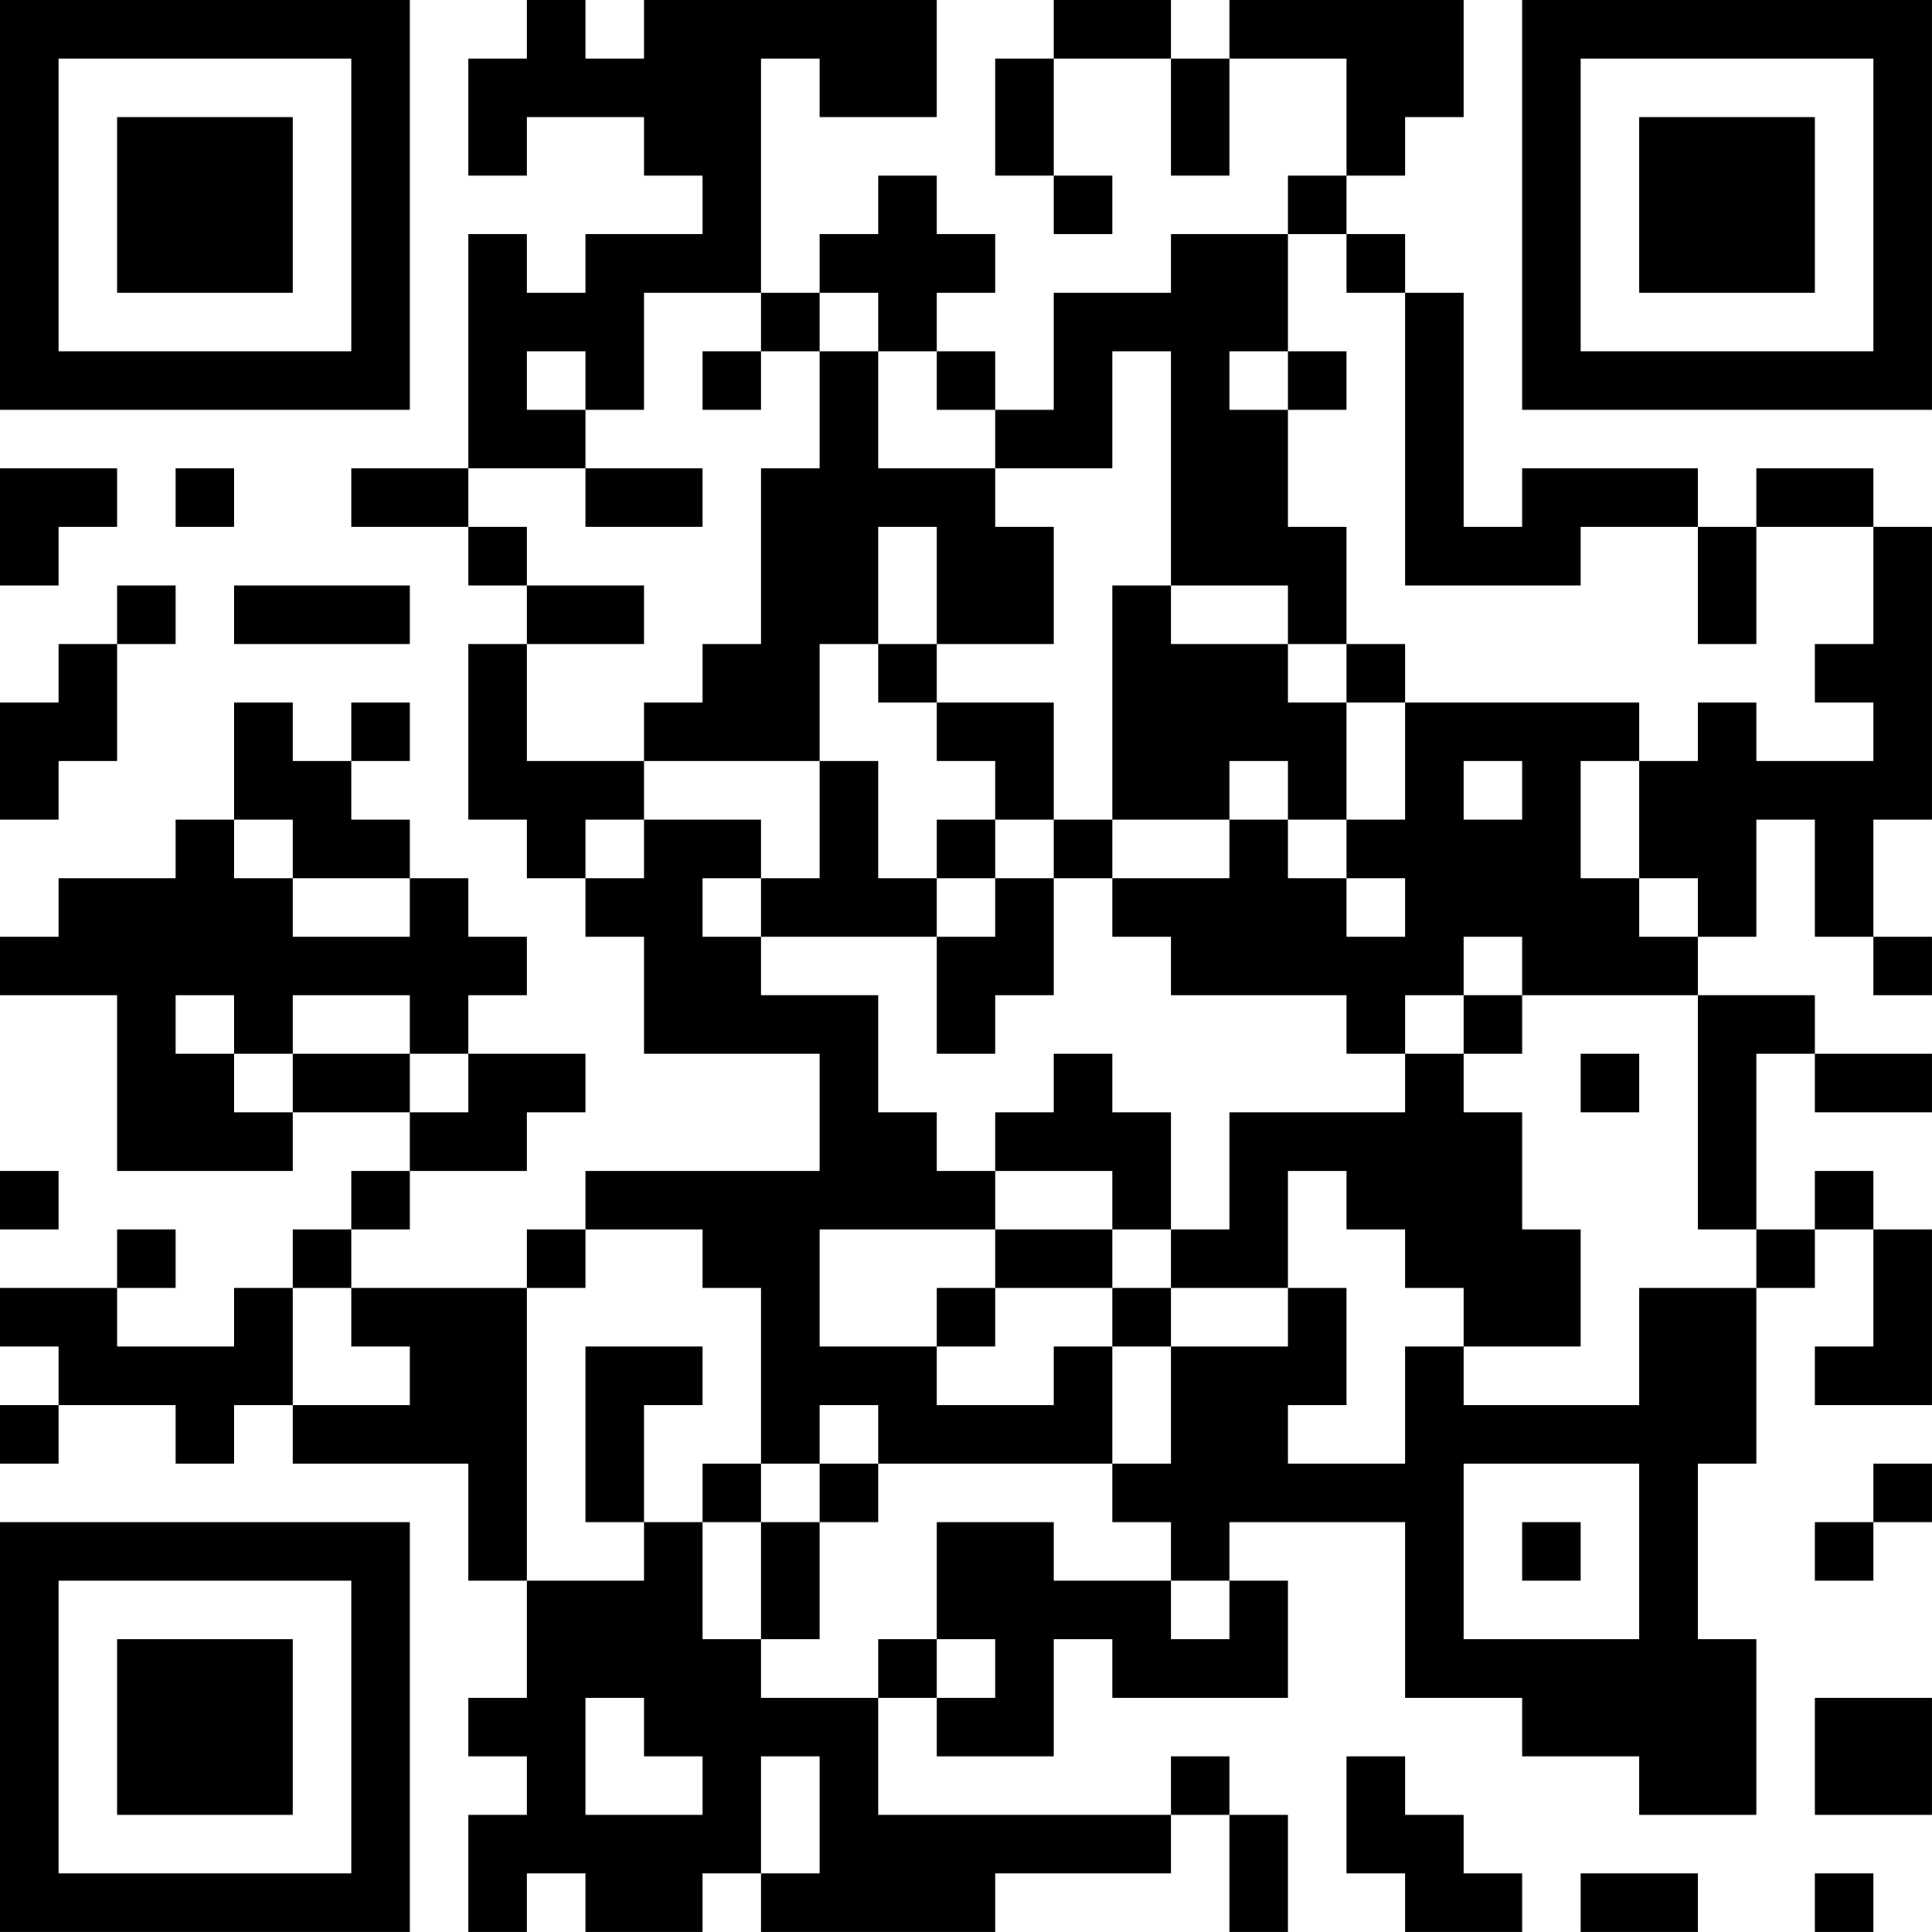 <?xml version="1.0" encoding="UTF-8"?>
<svg xmlns="http://www.w3.org/2000/svg" version="1.1" width="400" height="400" viewBox="0 0 400 400"><rect x="0" y="0" width="400" height="400" fill="#ffffff"/><g transform="scale(12.121)"><g transform="translate(0,0)"><path fill-rule="evenodd" d="M9 0L9 1L8 1L8 3L9 3L9 2L11 2L11 3L12 3L12 4L10 4L10 5L9 5L9 4L8 4L8 8L6 8L6 9L8 9L8 10L9 10L9 11L8 11L8 14L9 14L9 15L10 15L10 16L11 16L11 18L14 18L14 20L10 20L10 21L9 21L9 22L6 22L6 21L7 21L7 20L9 20L9 19L10 19L10 18L8 18L8 17L9 17L9 16L8 16L8 15L7 15L7 14L6 14L6 13L7 13L7 12L6 12L6 13L5 13L5 12L4 12L4 14L3 14L3 15L1 15L1 16L0 16L0 17L2 17L2 20L5 20L5 19L7 19L7 20L6 20L6 21L5 21L5 22L4 22L4 23L2 23L2 22L3 22L3 21L2 21L2 22L0 22L0 23L1 23L1 24L0 24L0 25L1 25L1 24L3 24L3 25L4 25L4 24L5 24L5 25L8 25L8 27L9 27L9 29L8 29L8 30L9 30L9 31L8 31L8 33L9 33L9 32L10 32L10 33L12 33L12 32L13 32L13 33L17 33L17 32L20 32L20 31L21 31L21 33L22 33L22 31L21 31L21 30L20 30L20 31L15 31L15 29L16 29L16 30L18 30L18 28L19 28L19 29L22 29L22 27L21 27L21 26L24 26L24 29L26 29L26 30L28 30L28 31L30 31L30 28L29 28L29 25L30 25L30 22L31 22L31 21L32 21L32 23L31 23L31 24L33 24L33 21L32 21L32 20L31 20L31 21L30 21L30 18L31 18L31 19L33 19L33 18L31 18L31 17L29 17L29 16L30 16L30 14L31 14L31 16L32 16L32 17L33 17L33 16L32 16L32 14L33 14L33 9L32 9L32 8L30 8L30 9L29 9L29 8L26 8L26 9L25 9L25 5L24 5L24 4L23 4L23 3L24 3L24 2L25 2L25 0L21 0L21 1L20 1L20 0L18 0L18 1L17 1L17 3L18 3L18 4L19 4L19 3L18 3L18 1L20 1L20 3L21 3L21 1L23 1L23 3L22 3L22 4L20 4L20 5L18 5L18 7L17 7L17 6L16 6L16 5L17 5L17 4L16 4L16 3L15 3L15 4L14 4L14 5L13 5L13 1L14 1L14 2L16 2L16 0L11 0L11 1L10 1L10 0ZM22 4L22 6L21 6L21 7L22 7L22 9L23 9L23 11L22 11L22 10L20 10L20 6L19 6L19 8L17 8L17 7L16 7L16 6L15 6L15 5L14 5L14 6L13 6L13 5L11 5L11 7L10 7L10 6L9 6L9 7L10 7L10 8L8 8L8 9L9 9L9 10L11 10L11 11L9 11L9 13L11 13L11 14L10 14L10 15L11 15L11 14L13 14L13 15L12 15L12 16L13 16L13 17L15 17L15 19L16 19L16 20L17 20L17 21L14 21L14 23L16 23L16 24L18 24L18 23L19 23L19 25L15 25L15 24L14 24L14 25L13 25L13 22L12 22L12 21L10 21L10 22L9 22L9 27L11 27L11 26L12 26L12 28L13 28L13 29L15 29L15 28L16 28L16 29L17 29L17 28L16 28L16 26L18 26L18 27L20 27L20 28L21 28L21 27L20 27L20 26L19 26L19 25L20 25L20 23L22 23L22 22L23 22L23 24L22 24L22 25L24 25L24 23L25 23L25 24L28 24L28 22L30 22L30 21L29 21L29 17L26 17L26 16L25 16L25 17L24 17L24 18L23 18L23 17L20 17L20 16L19 16L19 15L21 15L21 14L22 14L22 15L23 15L23 16L24 16L24 15L23 15L23 14L24 14L24 12L28 12L28 13L27 13L27 15L28 15L28 16L29 16L29 15L28 15L28 13L29 13L29 12L30 12L30 13L32 13L32 12L31 12L31 11L32 11L32 9L30 9L30 11L29 11L29 9L27 9L27 10L24 10L24 5L23 5L23 4ZM12 6L12 7L13 7L13 6ZM14 6L14 8L13 8L13 11L12 11L12 12L11 12L11 13L14 13L14 15L13 15L13 16L16 16L16 18L17 18L17 17L18 17L18 15L19 15L19 14L21 14L21 13L22 13L22 14L23 14L23 12L24 12L24 11L23 11L23 12L22 12L22 11L20 11L20 10L19 10L19 14L18 14L18 12L16 12L16 11L18 11L18 9L17 9L17 8L15 8L15 6ZM22 6L22 7L23 7L23 6ZM0 8L0 10L1 10L1 9L2 9L2 8ZM3 8L3 9L4 9L4 8ZM10 8L10 9L12 9L12 8ZM15 9L15 11L14 11L14 13L15 13L15 15L16 15L16 16L17 16L17 15L18 15L18 14L17 14L17 13L16 13L16 12L15 12L15 11L16 11L16 9ZM2 10L2 11L1 11L1 12L0 12L0 14L1 14L1 13L2 13L2 11L3 11L3 10ZM4 10L4 11L7 11L7 10ZM25 13L25 14L26 14L26 13ZM4 14L4 15L5 15L5 16L7 16L7 15L5 15L5 14ZM16 14L16 15L17 15L17 14ZM3 17L3 18L4 18L4 19L5 19L5 18L7 18L7 19L8 19L8 18L7 18L7 17L5 17L5 18L4 18L4 17ZM25 17L25 18L24 18L24 19L21 19L21 21L20 21L20 19L19 19L19 18L18 18L18 19L17 19L17 20L19 20L19 21L17 21L17 22L16 22L16 23L17 23L17 22L19 22L19 23L20 23L20 22L22 22L22 20L23 20L23 21L24 21L24 22L25 22L25 23L27 23L27 21L26 21L26 19L25 19L25 18L26 18L26 17ZM27 18L27 19L28 19L28 18ZM0 20L0 21L1 21L1 20ZM19 21L19 22L20 22L20 21ZM5 22L5 24L7 24L7 23L6 23L6 22ZM10 23L10 26L11 26L11 24L12 24L12 23ZM12 25L12 26L13 26L13 28L14 28L14 26L15 26L15 25L14 25L14 26L13 26L13 25ZM25 25L25 28L28 28L28 25ZM32 25L32 26L31 26L31 27L32 27L32 26L33 26L33 25ZM26 26L26 27L27 27L27 26ZM10 29L10 31L12 31L12 30L11 30L11 29ZM31 29L31 31L33 31L33 29ZM13 30L13 32L14 32L14 30ZM23 30L23 32L24 32L24 33L26 33L26 32L25 32L25 31L24 31L24 30ZM27 32L27 33L29 33L29 32ZM31 32L31 33L32 33L32 32ZM0 0L0 7L7 7L7 0ZM1 1L1 6L6 6L6 1ZM2 2L2 5L5 5L5 2ZM26 0L26 7L33 7L33 0ZM27 1L27 6L32 6L32 1ZM28 2L28 5L31 5L31 2ZM0 26L0 33L7 33L7 26ZM1 27L1 32L6 32L6 27ZM2 28L2 31L5 31L5 28Z" fill="#000000"/></g></g></svg>
